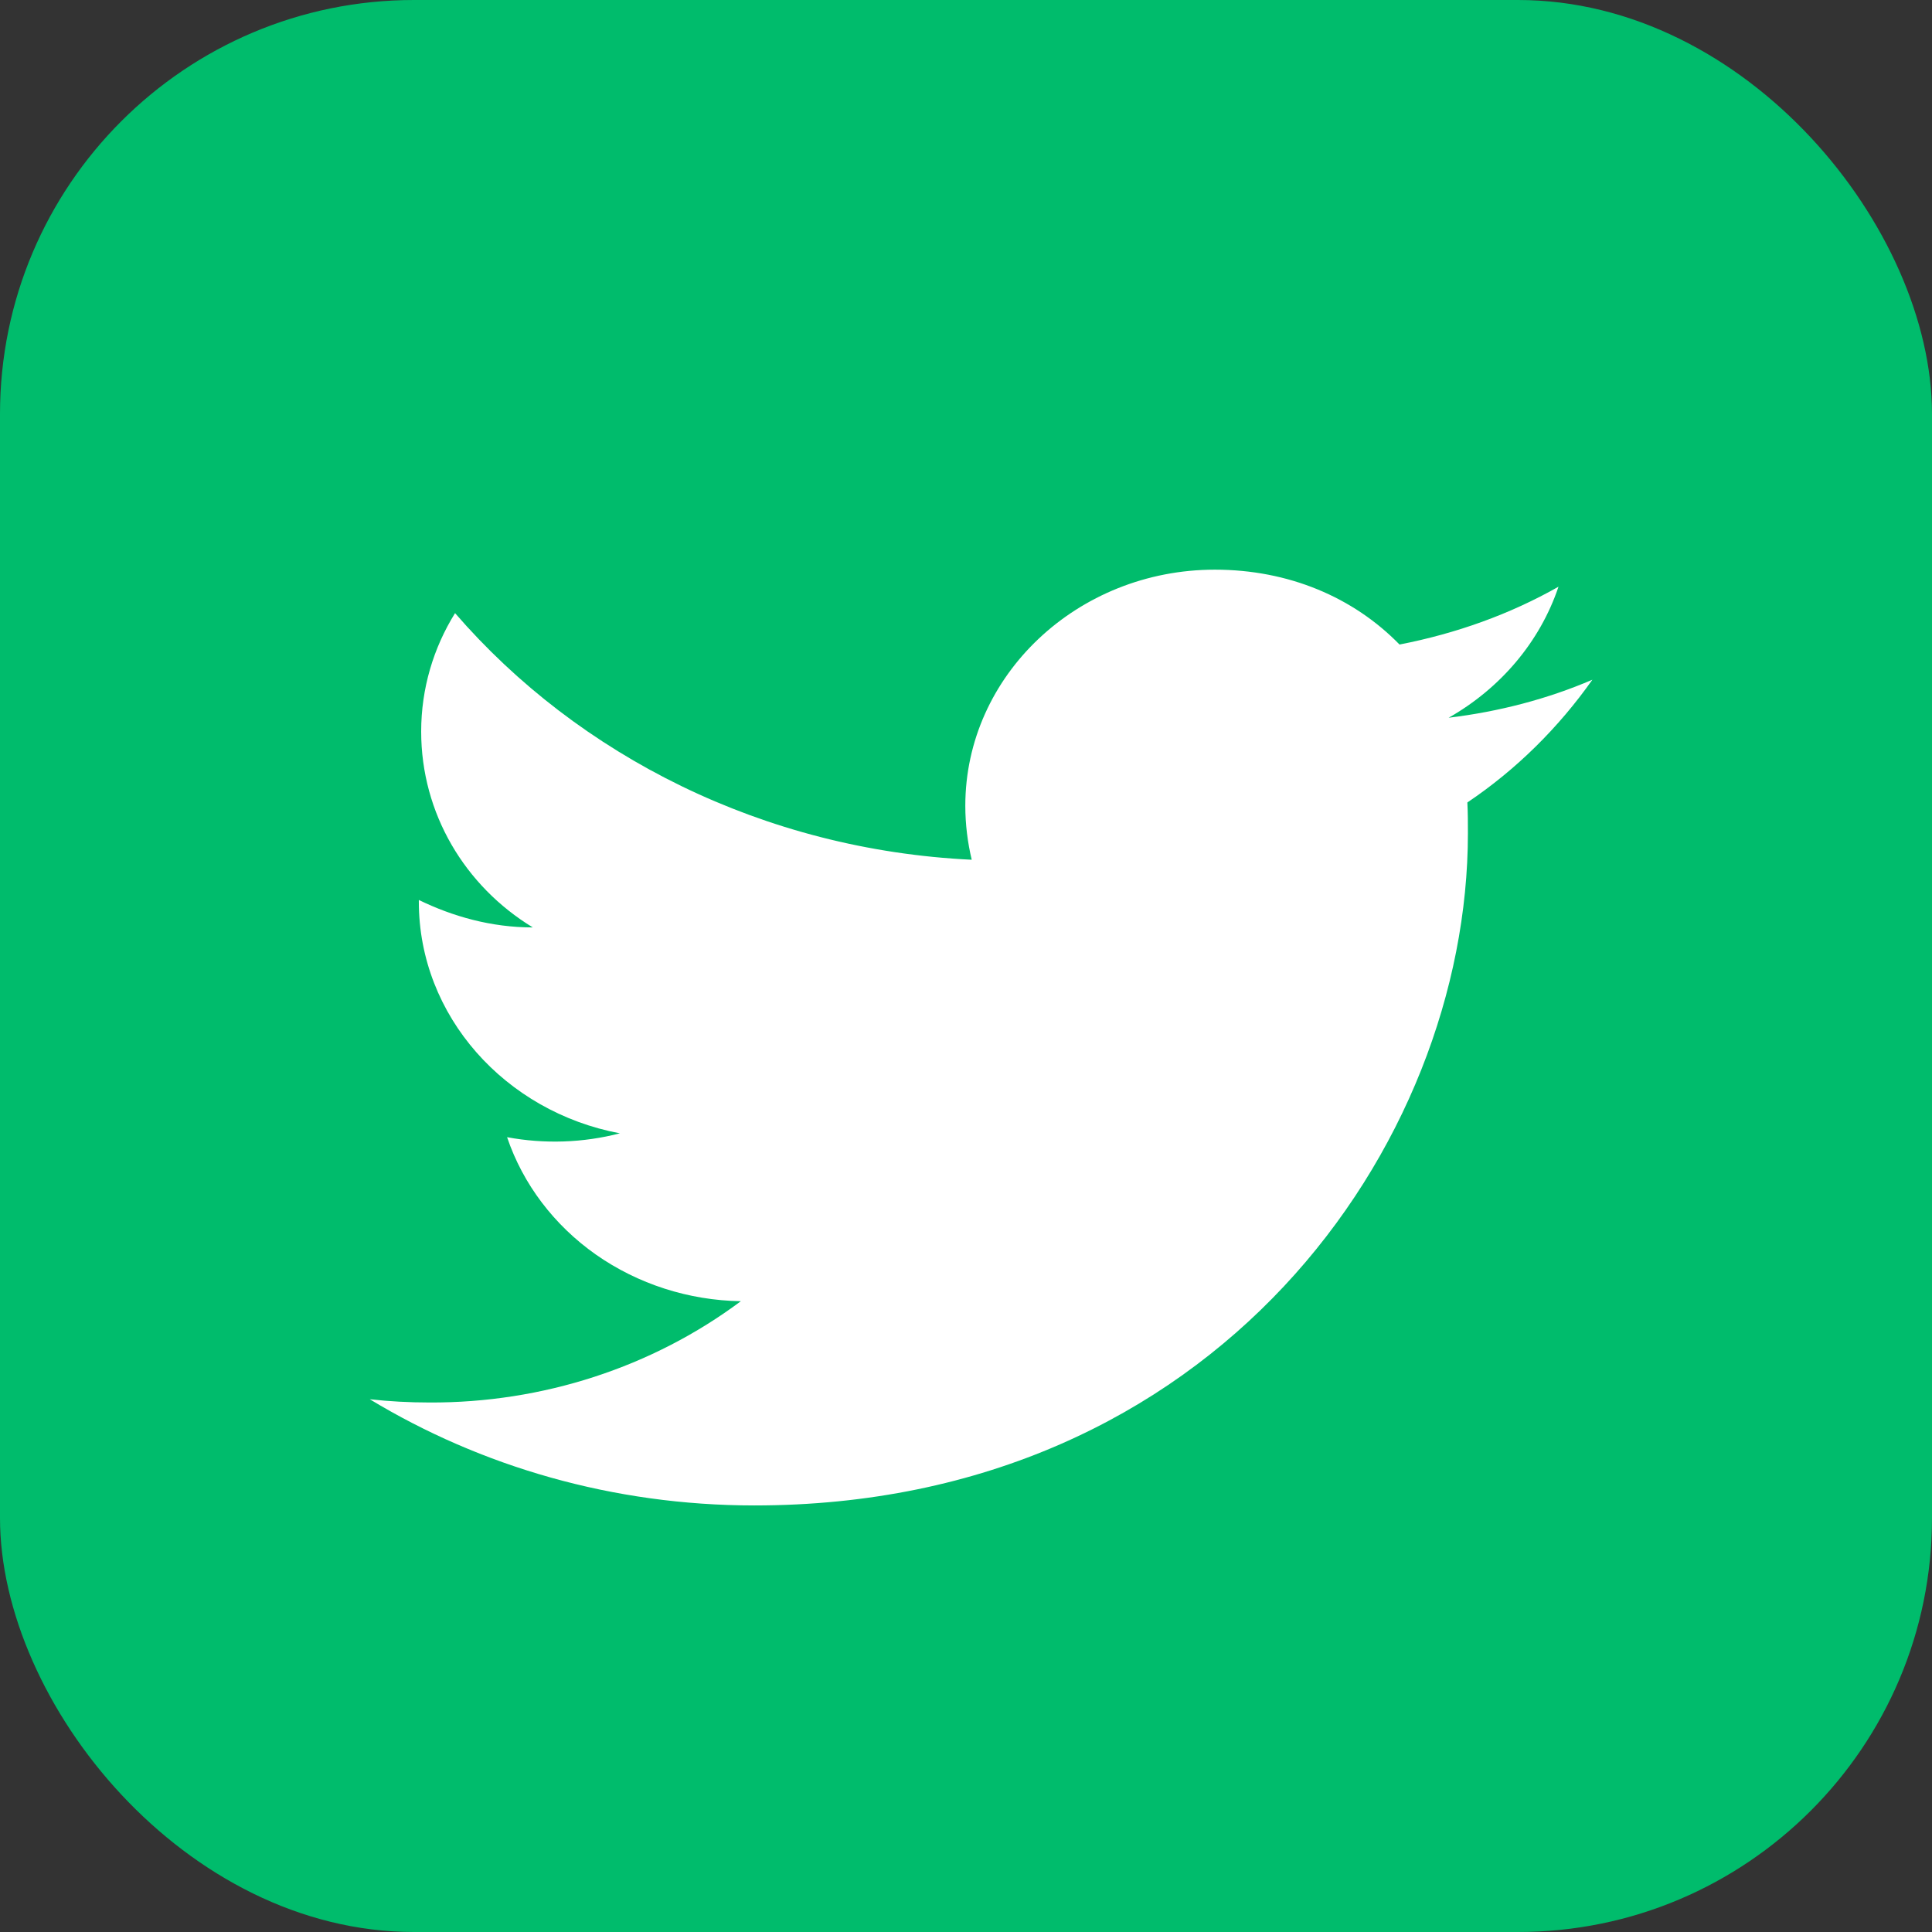 <svg width="28" height="28" viewBox="0 0 28 28" fill="none" xmlns="http://www.w3.org/2000/svg">
<rect x="0" y="0" width="28" height="28" fill="#333333" stroke="none"/>
<rect width="28" height="28" rx="6" fill="#00BC6C"/>
<path d="M23.078 9.851C22.426 10.131 21.723 10.314 20.995 10.402C21.74 9.979 22.316 9.309 22.587 8.503C21.884 8.902 21.105 9.181 20.283 9.341C19.614 8.655 18.674 8.256 17.607 8.256C15.616 8.256 13.99 9.788 13.99 11.678C13.99 11.95 14.024 12.213 14.083 12.46C11.068 12.317 8.383 10.952 6.595 8.886C6.282 9.389 6.104 9.979 6.104 10.601C6.104 11.79 6.739 12.843 7.722 13.441C7.12 13.441 6.561 13.282 6.07 13.043V13.067C6.07 14.726 7.324 16.114 8.984 16.425C8.451 16.563 7.891 16.582 7.349 16.481C7.579 17.161 8.03 17.756 8.637 18.183C9.245 18.609 9.98 18.846 10.737 18.858C9.453 19.816 7.861 20.334 6.223 20.326C5.935 20.326 5.647 20.311 5.359 20.279C6.968 21.252 8.882 21.818 10.932 21.818C17.607 21.818 21.274 16.601 21.274 12.077C21.274 11.926 21.274 11.782 21.266 11.63C21.977 11.152 22.587 10.546 23.078 9.851Z" fill="white"/>
</svg>
